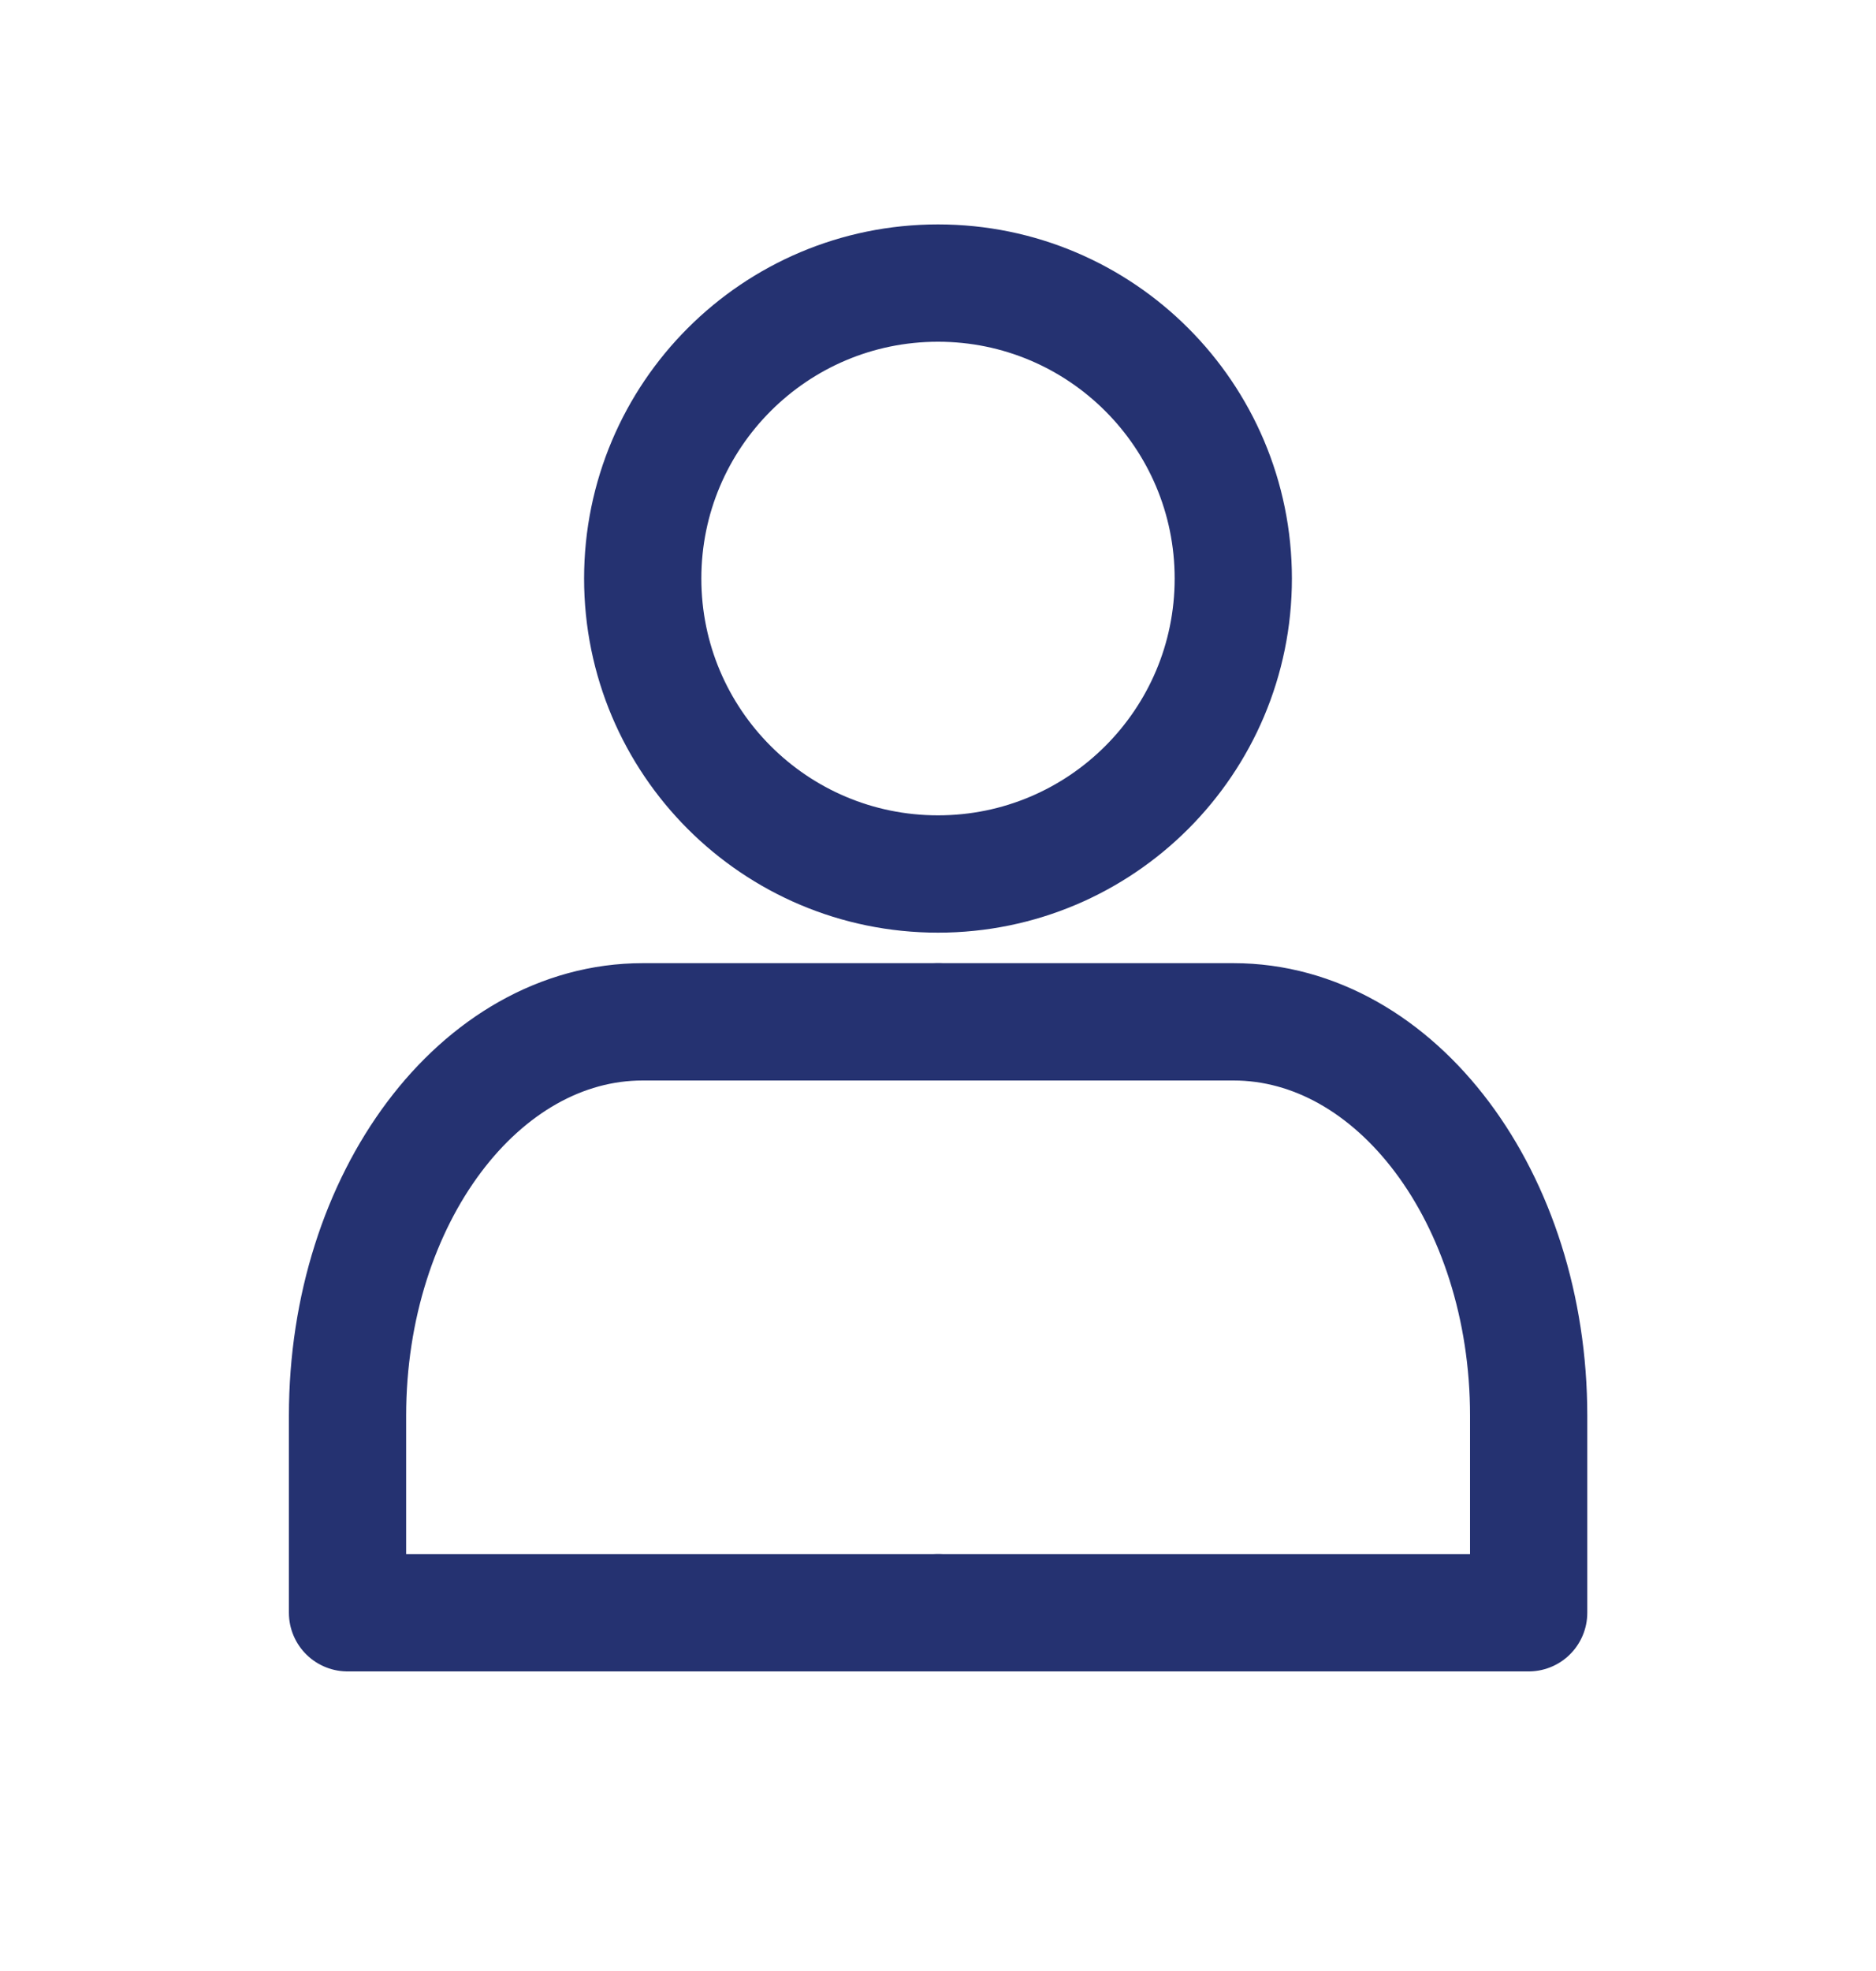 <svg width="20" height="21" viewBox="0 0 20 21" fill="none" xmlns="http://www.w3.org/2000/svg">
<path d="M10.001 17.183H3.705V15.084C3.705 12.766 5.115 10.887 6.853 10.887H10.001" stroke="#253271" stroke-width="1.25" stroke-linecap="round" stroke-linejoin="round"/>
<path d="M10 9.312C11.738 9.312 13.148 7.903 13.148 6.164C13.148 4.426 11.738 3.016 10 3.016C8.261 3.016 6.852 4.426 6.852 6.164C6.852 7.903 8.261 9.312 10 9.312Z" stroke="#253271" stroke-width="1.25" stroke-linecap="round" stroke-linejoin="round"/>
<path d="M10.001 17.183H16.297V15.084C16.297 12.766 14.887 10.887 13.149 10.887H10.001" stroke="#253271" stroke-width="1.25" stroke-linecap="round" stroke-linejoin="round"/>
</svg>
